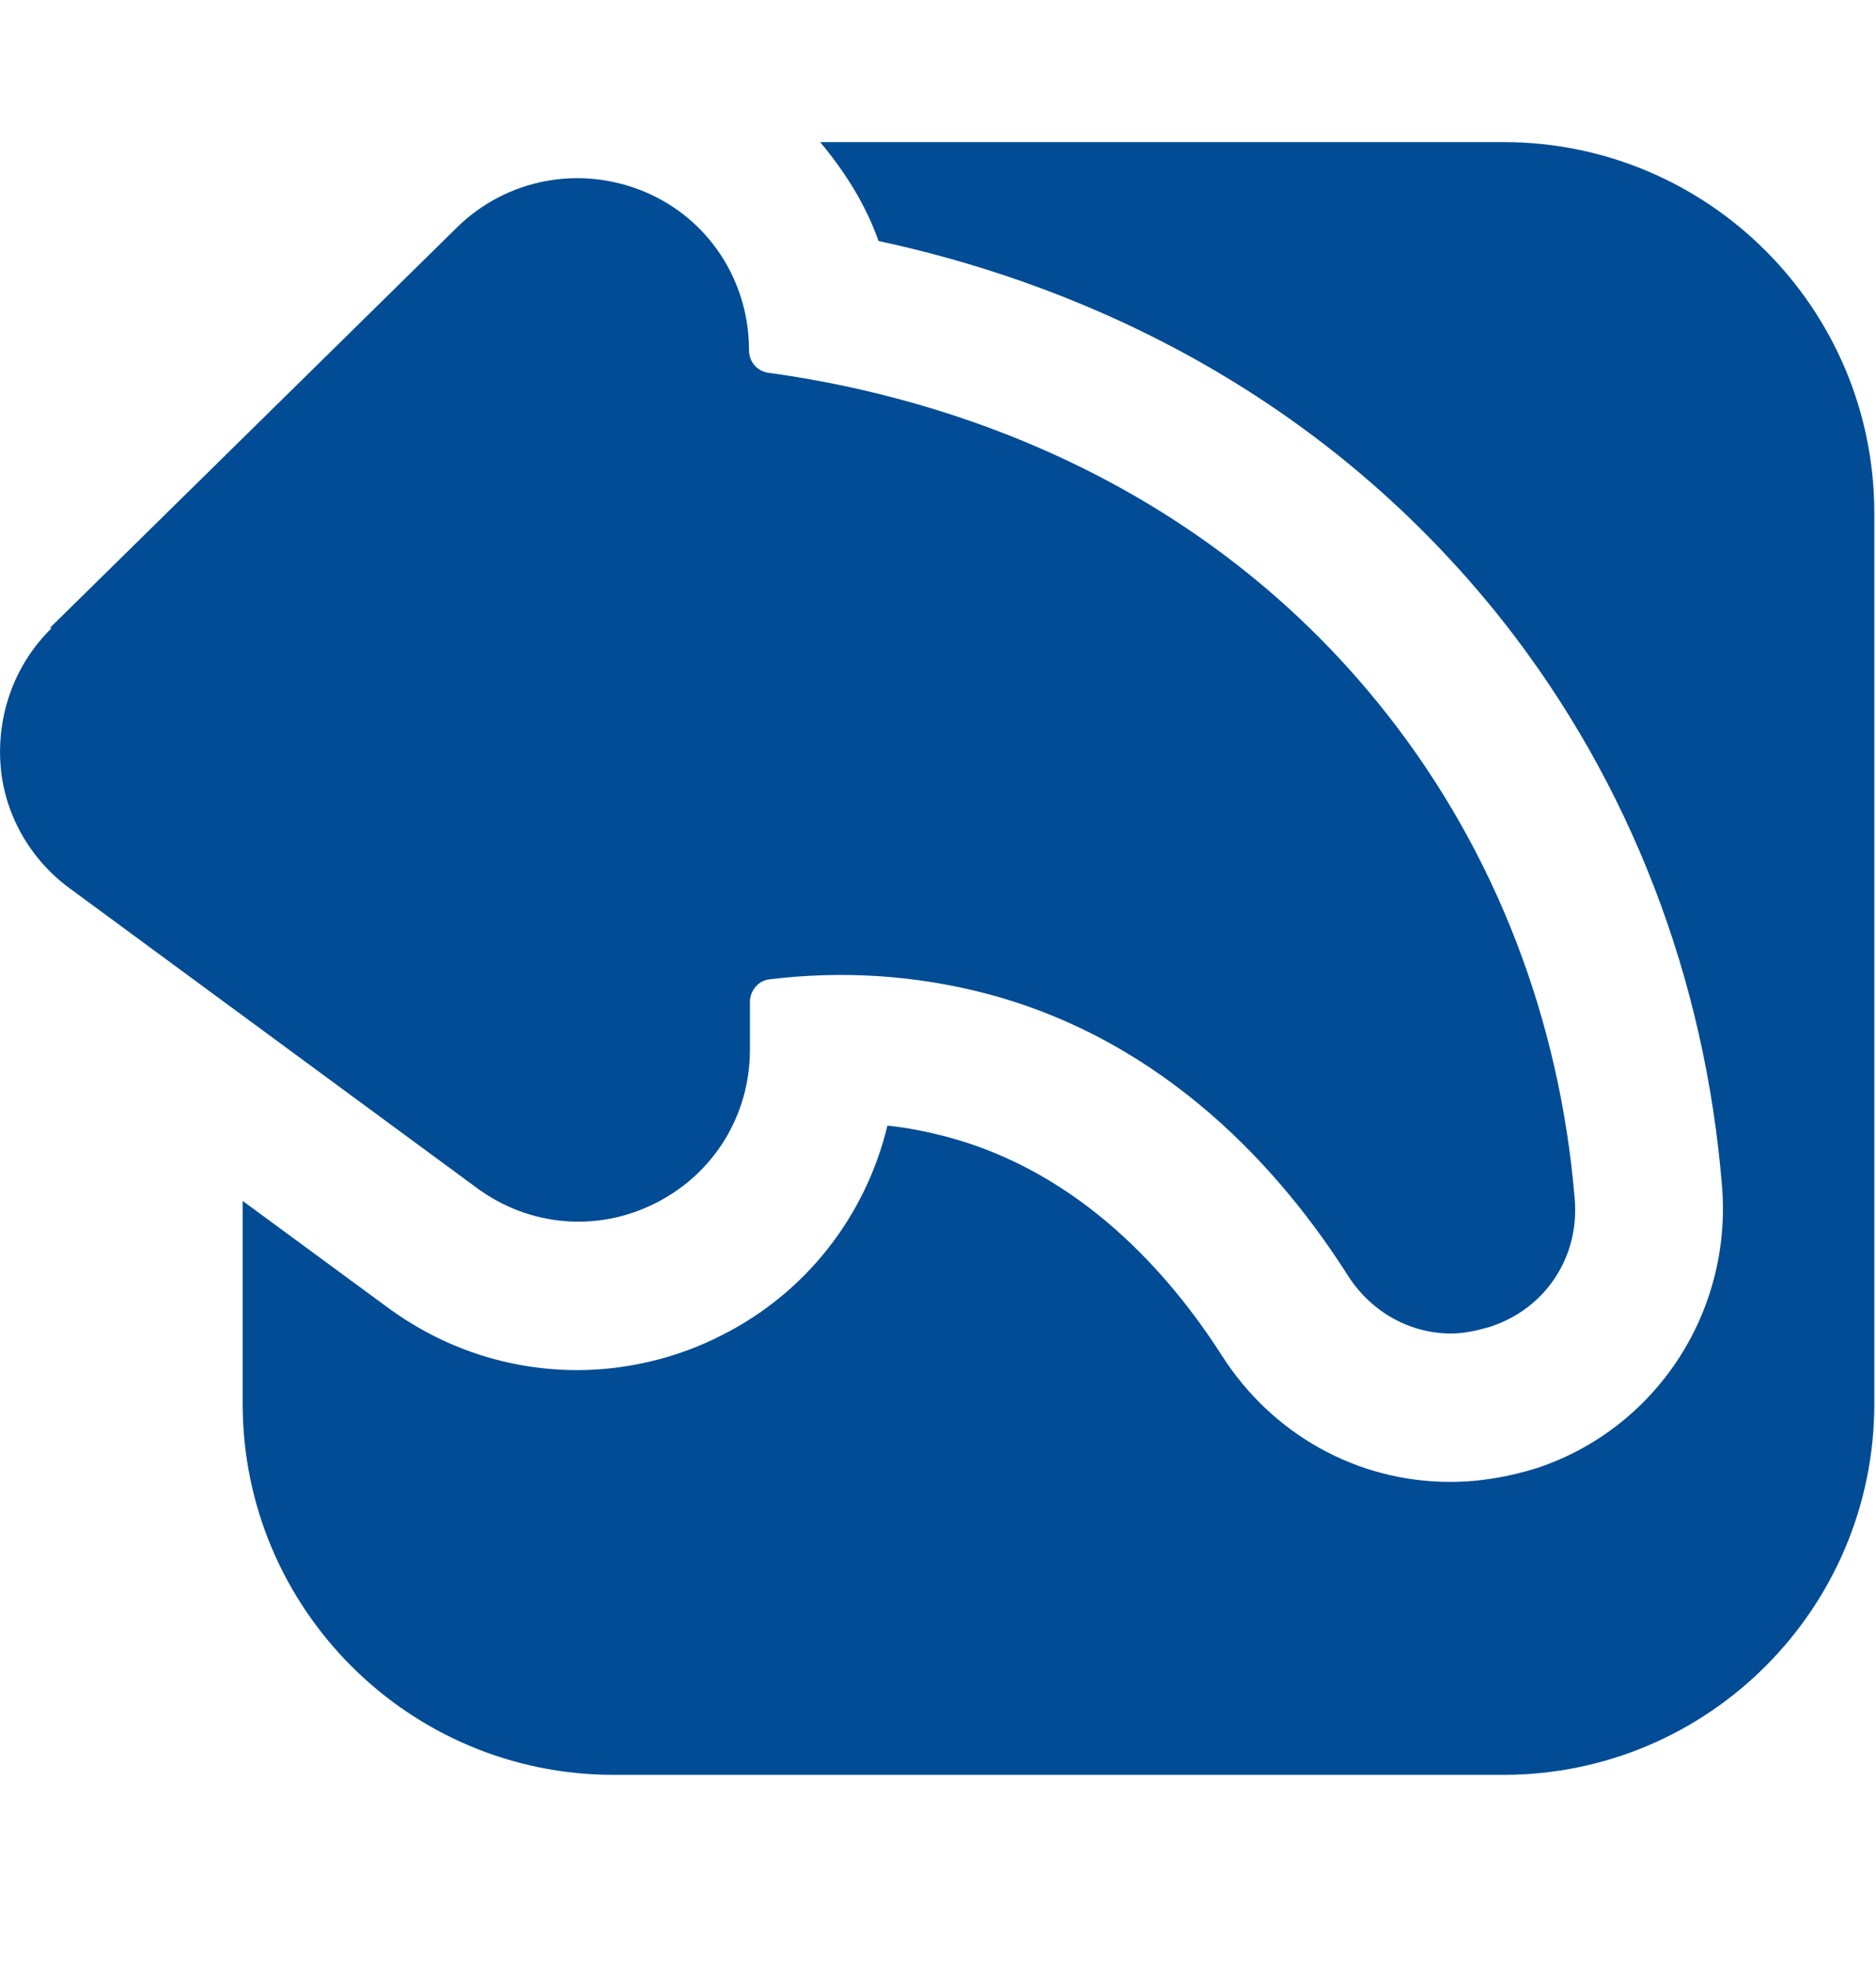 <svg width="20" height="21" viewBox="0 0 20 21" fill="none" xmlns="http://www.w3.org/2000/svg">
<path d="M0.531 6.691L4.874 2.421C5.402 1.904 6.182 1.757 6.867 2.041C7.552 2.326 7.985 2.99 7.985 3.728C7.985 3.855 8.069 3.95 8.185 3.971C9.745 4.182 12.676 4.92 14.795 7.619C15.944 9.084 16.63 10.866 16.788 12.774C16.841 13.396 16.472 13.944 15.892 14.134C15.755 14.176 15.607 14.208 15.47 14.208C15.038 14.208 14.627 13.987 14.374 13.597C13.678 12.5 12.444 11.087 10.494 10.581C9.756 10.391 8.986 10.339 8.206 10.434C8.09 10.444 7.995 10.55 7.995 10.676V11.182C7.995 11.878 7.616 12.5 6.994 12.816C6.372 13.133 5.644 13.069 5.085 12.658L0.742 9.464C0.309 9.147 0.035 8.652 0.004 8.125C-0.028 7.598 0.162 7.07 0.552 6.691H0.531Z" fill="#014C94"/>
<path d="M6.15 14.598C6.677 14.598 7.215 14.471 7.689 14.229C8.596 13.775 9.229 12.953 9.461 11.993C9.671 12.014 9.882 12.057 10.083 12.109C11.527 12.489 12.476 13.585 13.024 14.439C13.562 15.283 14.469 15.789 15.46 15.789C15.776 15.789 16.081 15.736 16.387 15.641C17.652 15.22 18.464 13.986 18.359 12.647C18.18 10.422 17.378 8.346 16.039 6.638C13.962 4.002 11.242 2.969 9.366 2.568C9.229 2.178 9.007 1.83 8.744 1.514H16.029C18.211 1.514 19.982 3.285 19.982 5.467V14.956C19.982 17.138 18.211 18.91 16.029 18.91H6.54C4.358 18.91 2.587 17.138 2.587 14.956V12.795L4.136 13.933C4.727 14.366 5.423 14.598 6.161 14.598H6.15Z" fill="#014C94"/>
</svg>

